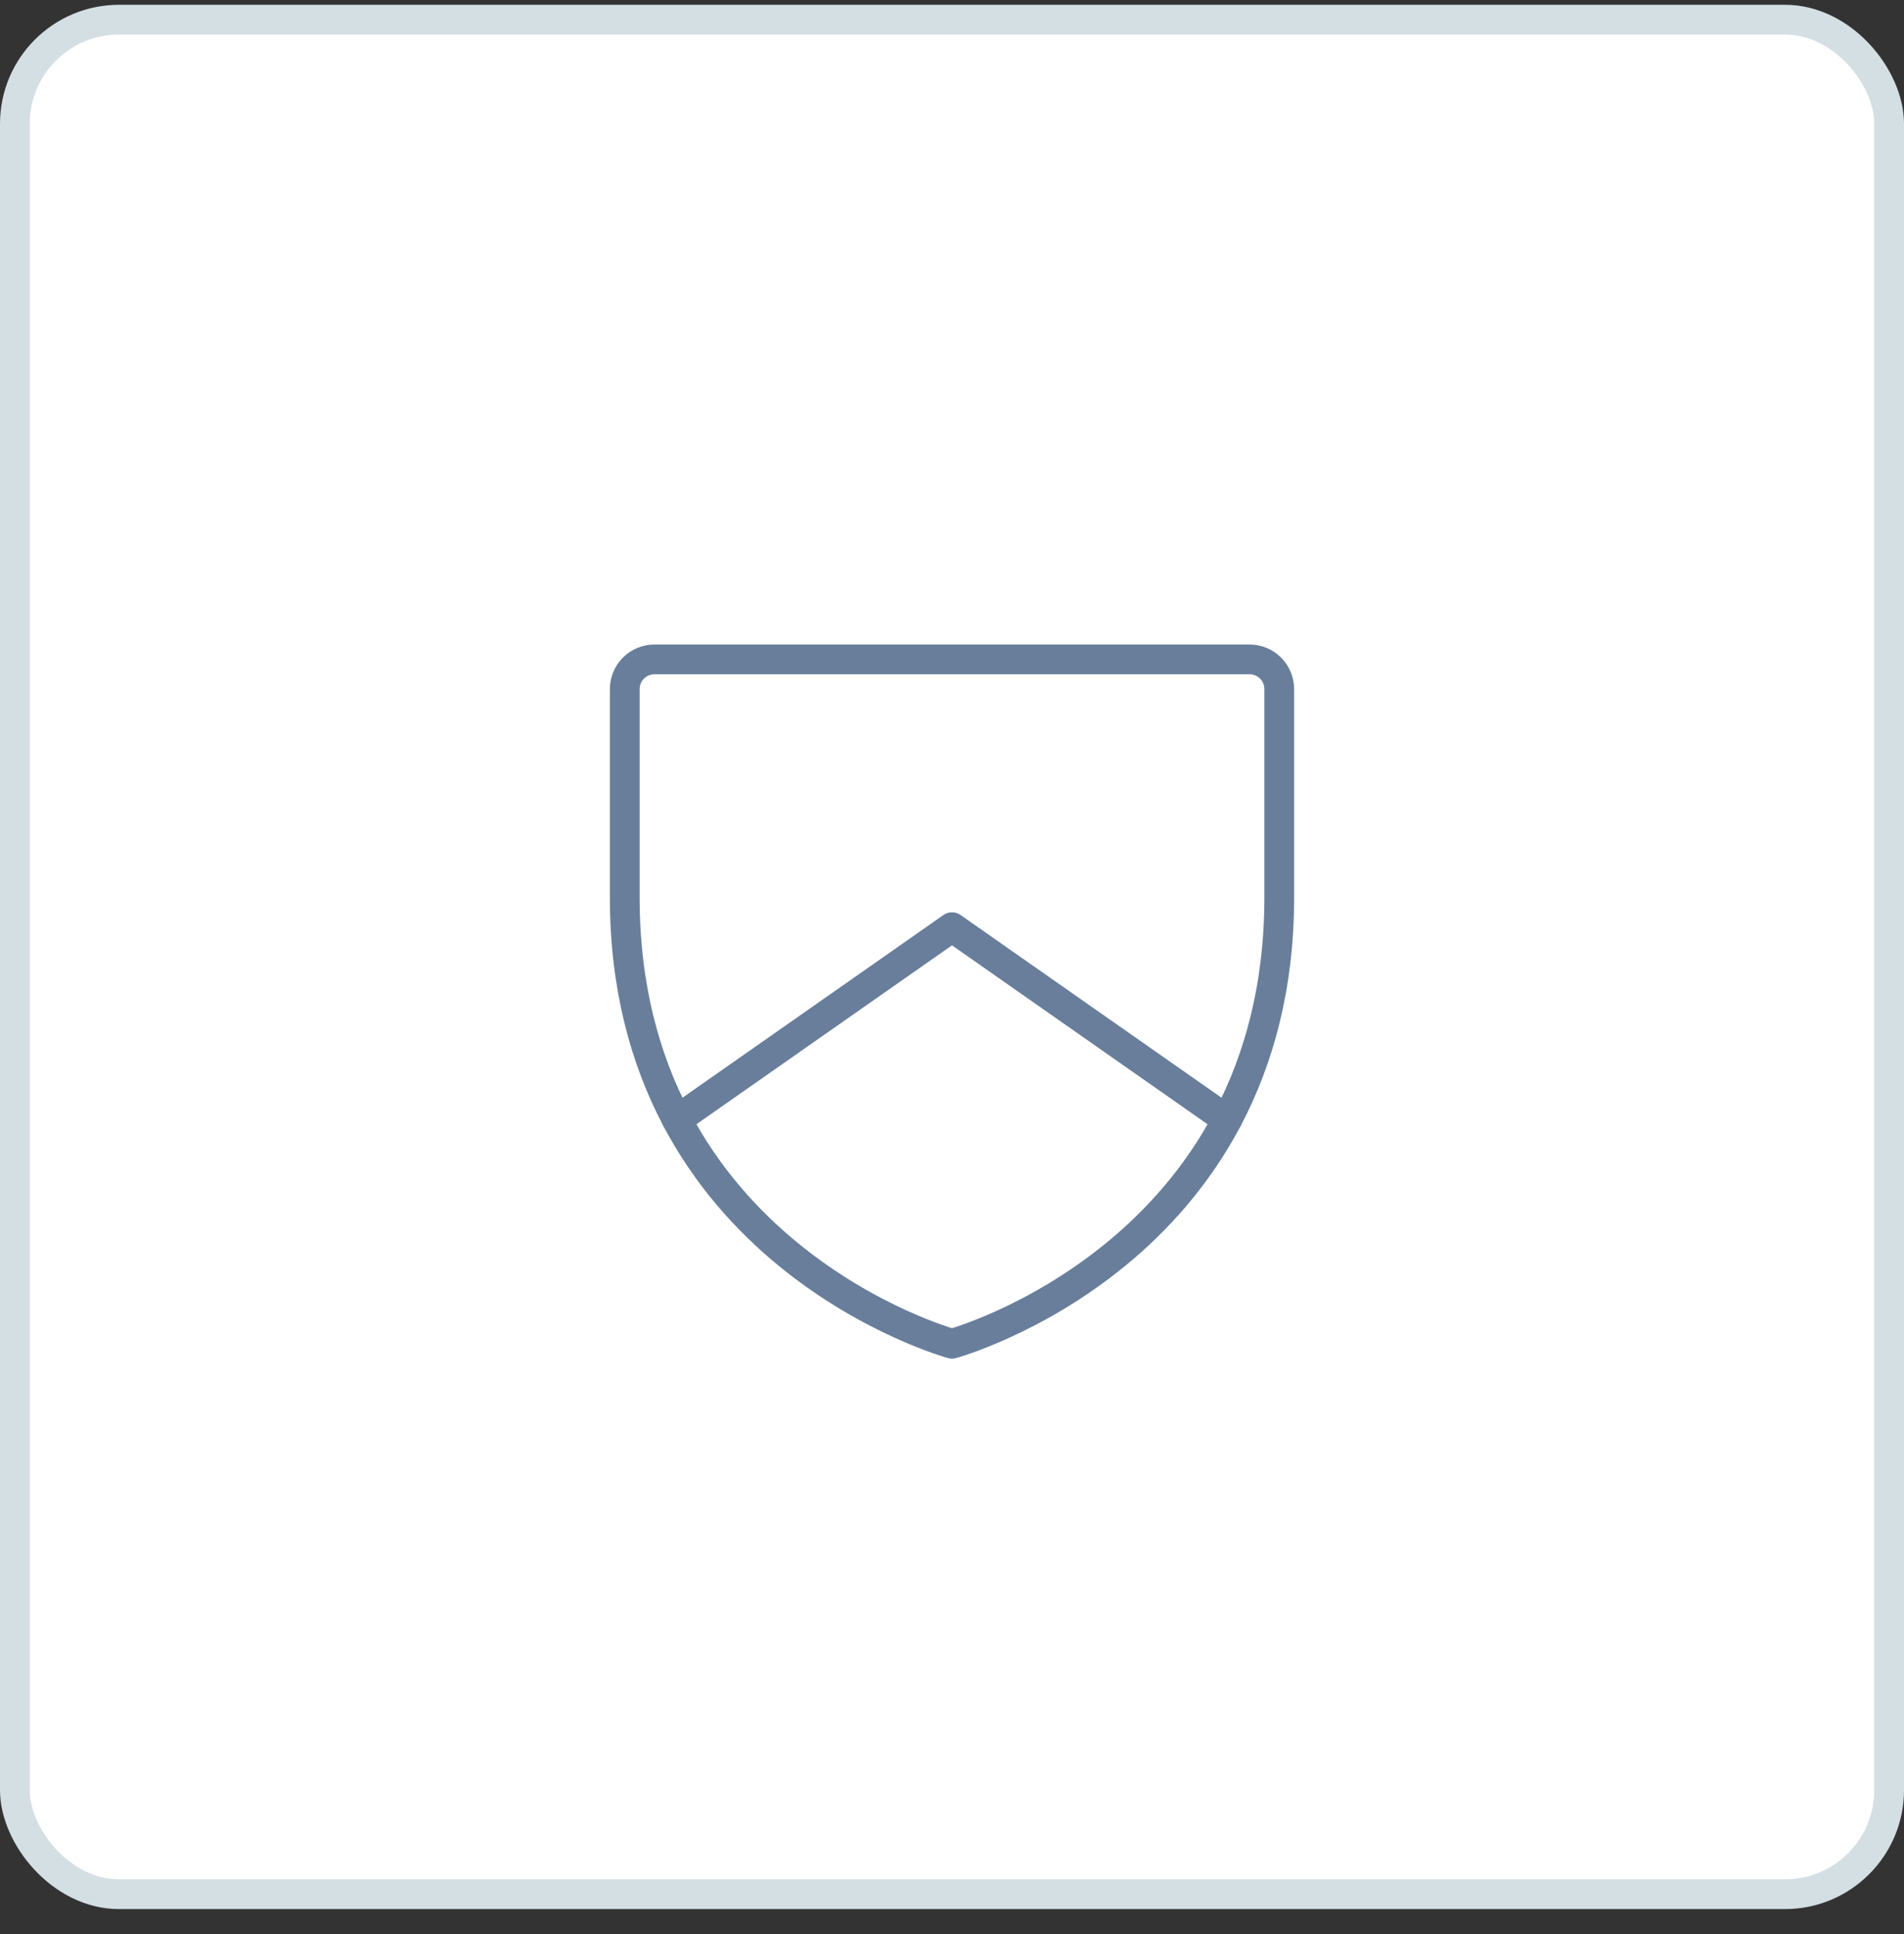 <svg width="64" height="65" viewBox="0 0 64 65" fill="none" xmlns="http://www.w3.org/2000/svg">
<rect x="0" y="0" width="64" height="65" fill="#333333" stroke="none"/>
<rect x="0.5" y="0.661" width="63" height="63" rx="3.5" fill="white"/>
<rect x="0.5" y="0.661" width="63" height="63" rx="3.5" stroke="#D4DFE4"/>
<g clip-path="url(#clip0_1790_190833)">
<path d="M43 30.161V23.161C43 22.895 42.895 22.641 42.707 22.453C42.52 22.266 42.265 22.161 42 22.161H22C21.735 22.161 21.48 22.266 21.293 22.453C21.105 22.641 21 22.895 21 23.161V30.161C21 42.161 32 45.161 32 45.161C32 45.161 43 42.161 43 30.161Z" stroke="#687E9B" stroke-linecap="round" stroke-linejoin="round"/>
<path d="M41.246 37.633L32 31.161L22.754 37.633" stroke="#687E9B" stroke-linecap="round" stroke-linejoin="round"/>
</g>
<defs>
<clipPath id="clip0_1790_190833">
<rect width="32" height="32" fill="white" transform="translate(16 16.161)"/>
</clipPath>
</defs>
</svg>
